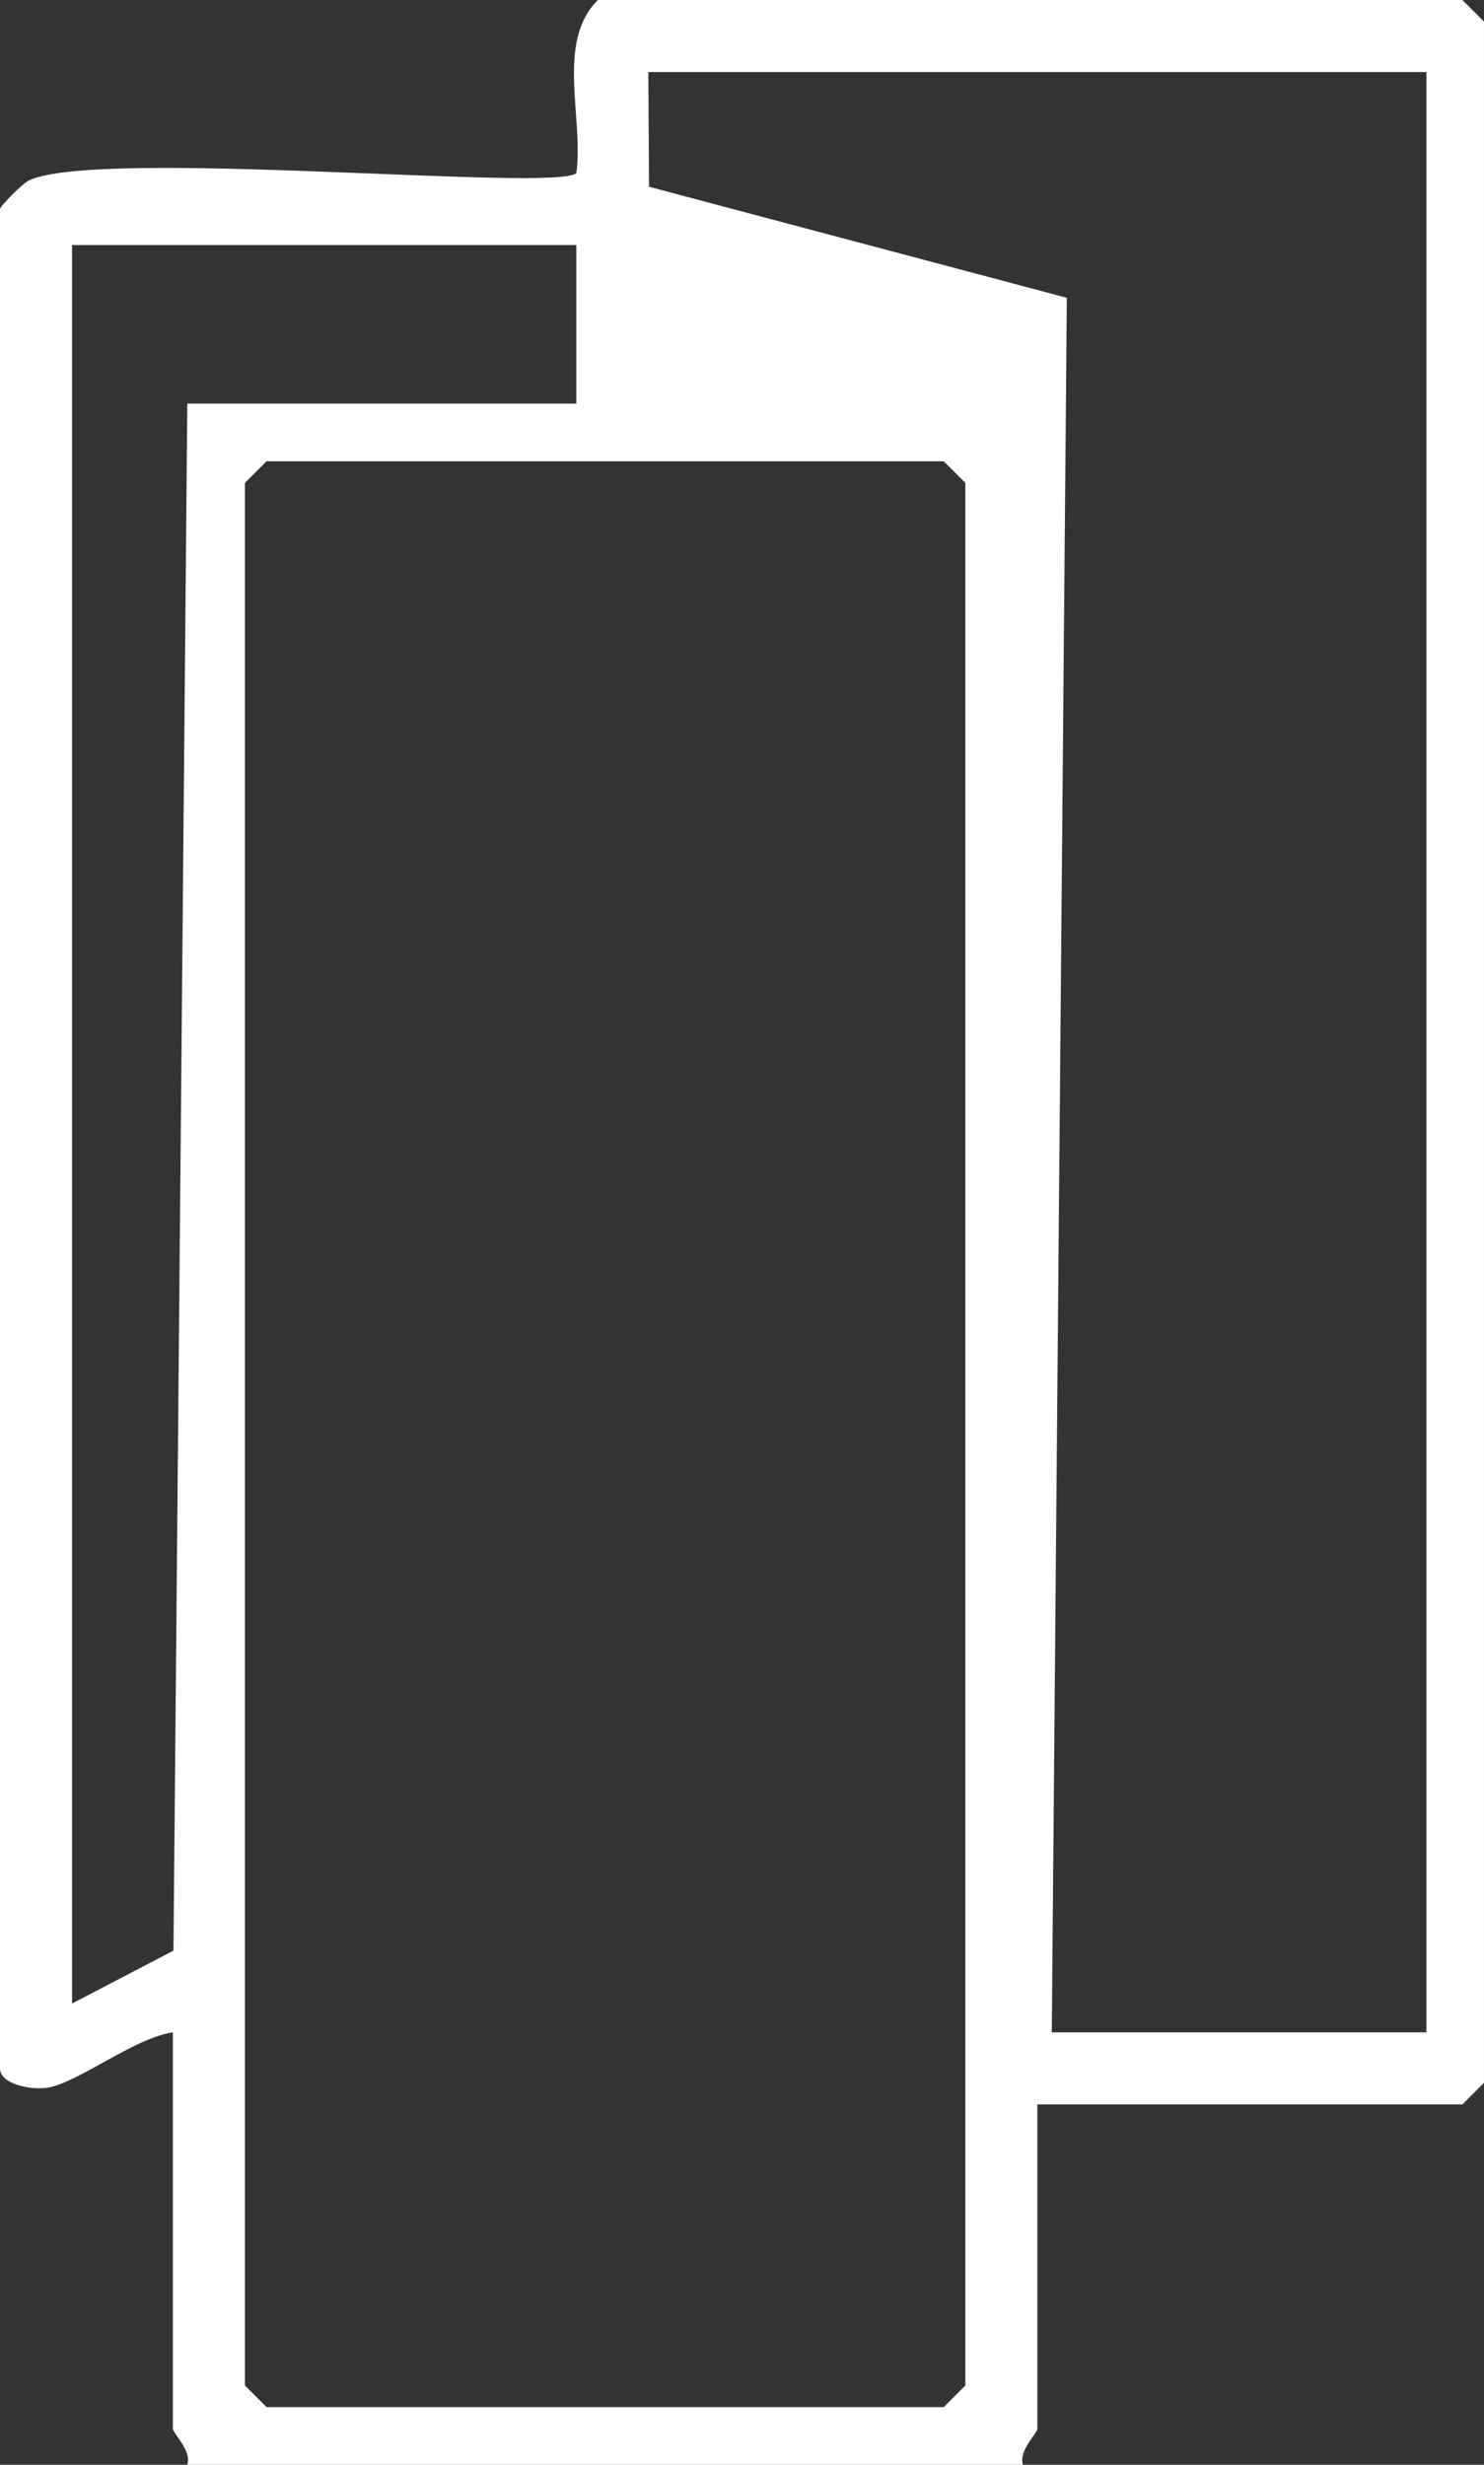 <?xml version="1.0" encoding="UTF-8"?><svg id="Layer_2" xmlns="http://www.w3.org/2000/svg" viewBox="0 0 1100.75 1827.96"><rect x="0" y="0" width="1100.75" height="1827.96" fill="#333333" stroke="none"/><defs><style>.cls-1{fill:#fff;}</style></defs><g id="Layer_1-2"><path class="cls-1" d="M769.46,1560.71v240.52c0,3.53-14.16,16.23-10.69,26.72H138.93c3.47-10.49-10.69-23.19-10.69-26.72v-293.97c-28.04,3.79-70.97,37.83-93.28,41.08-12.68,1.85-34.97-2.84-34.97-14.36V155c0-1.85,16.48-18.86,21.54-21.22,52.18-24.4,391.6,8.92,406-5.45,5.51-41.24-15.4-97.28,15.97-128.33h641.22l16.03,16.03v1528.64l-16.03,16.03h-315.26ZM1058.01,53.45H480.91l.5,85.05,309.91,82.35-11.17,1286.41h277.86V53.45ZM427.48,181.73H53.43v1304.16l75.23-39.24,10.27-1147.33h288.55v-117.59ZM197.71,342.07l-16.03,16.03v1411.06l16.03,16.03h502.29l16.03-16.03V358.11l-16.03-16.03H197.71Z"/></g></svg>